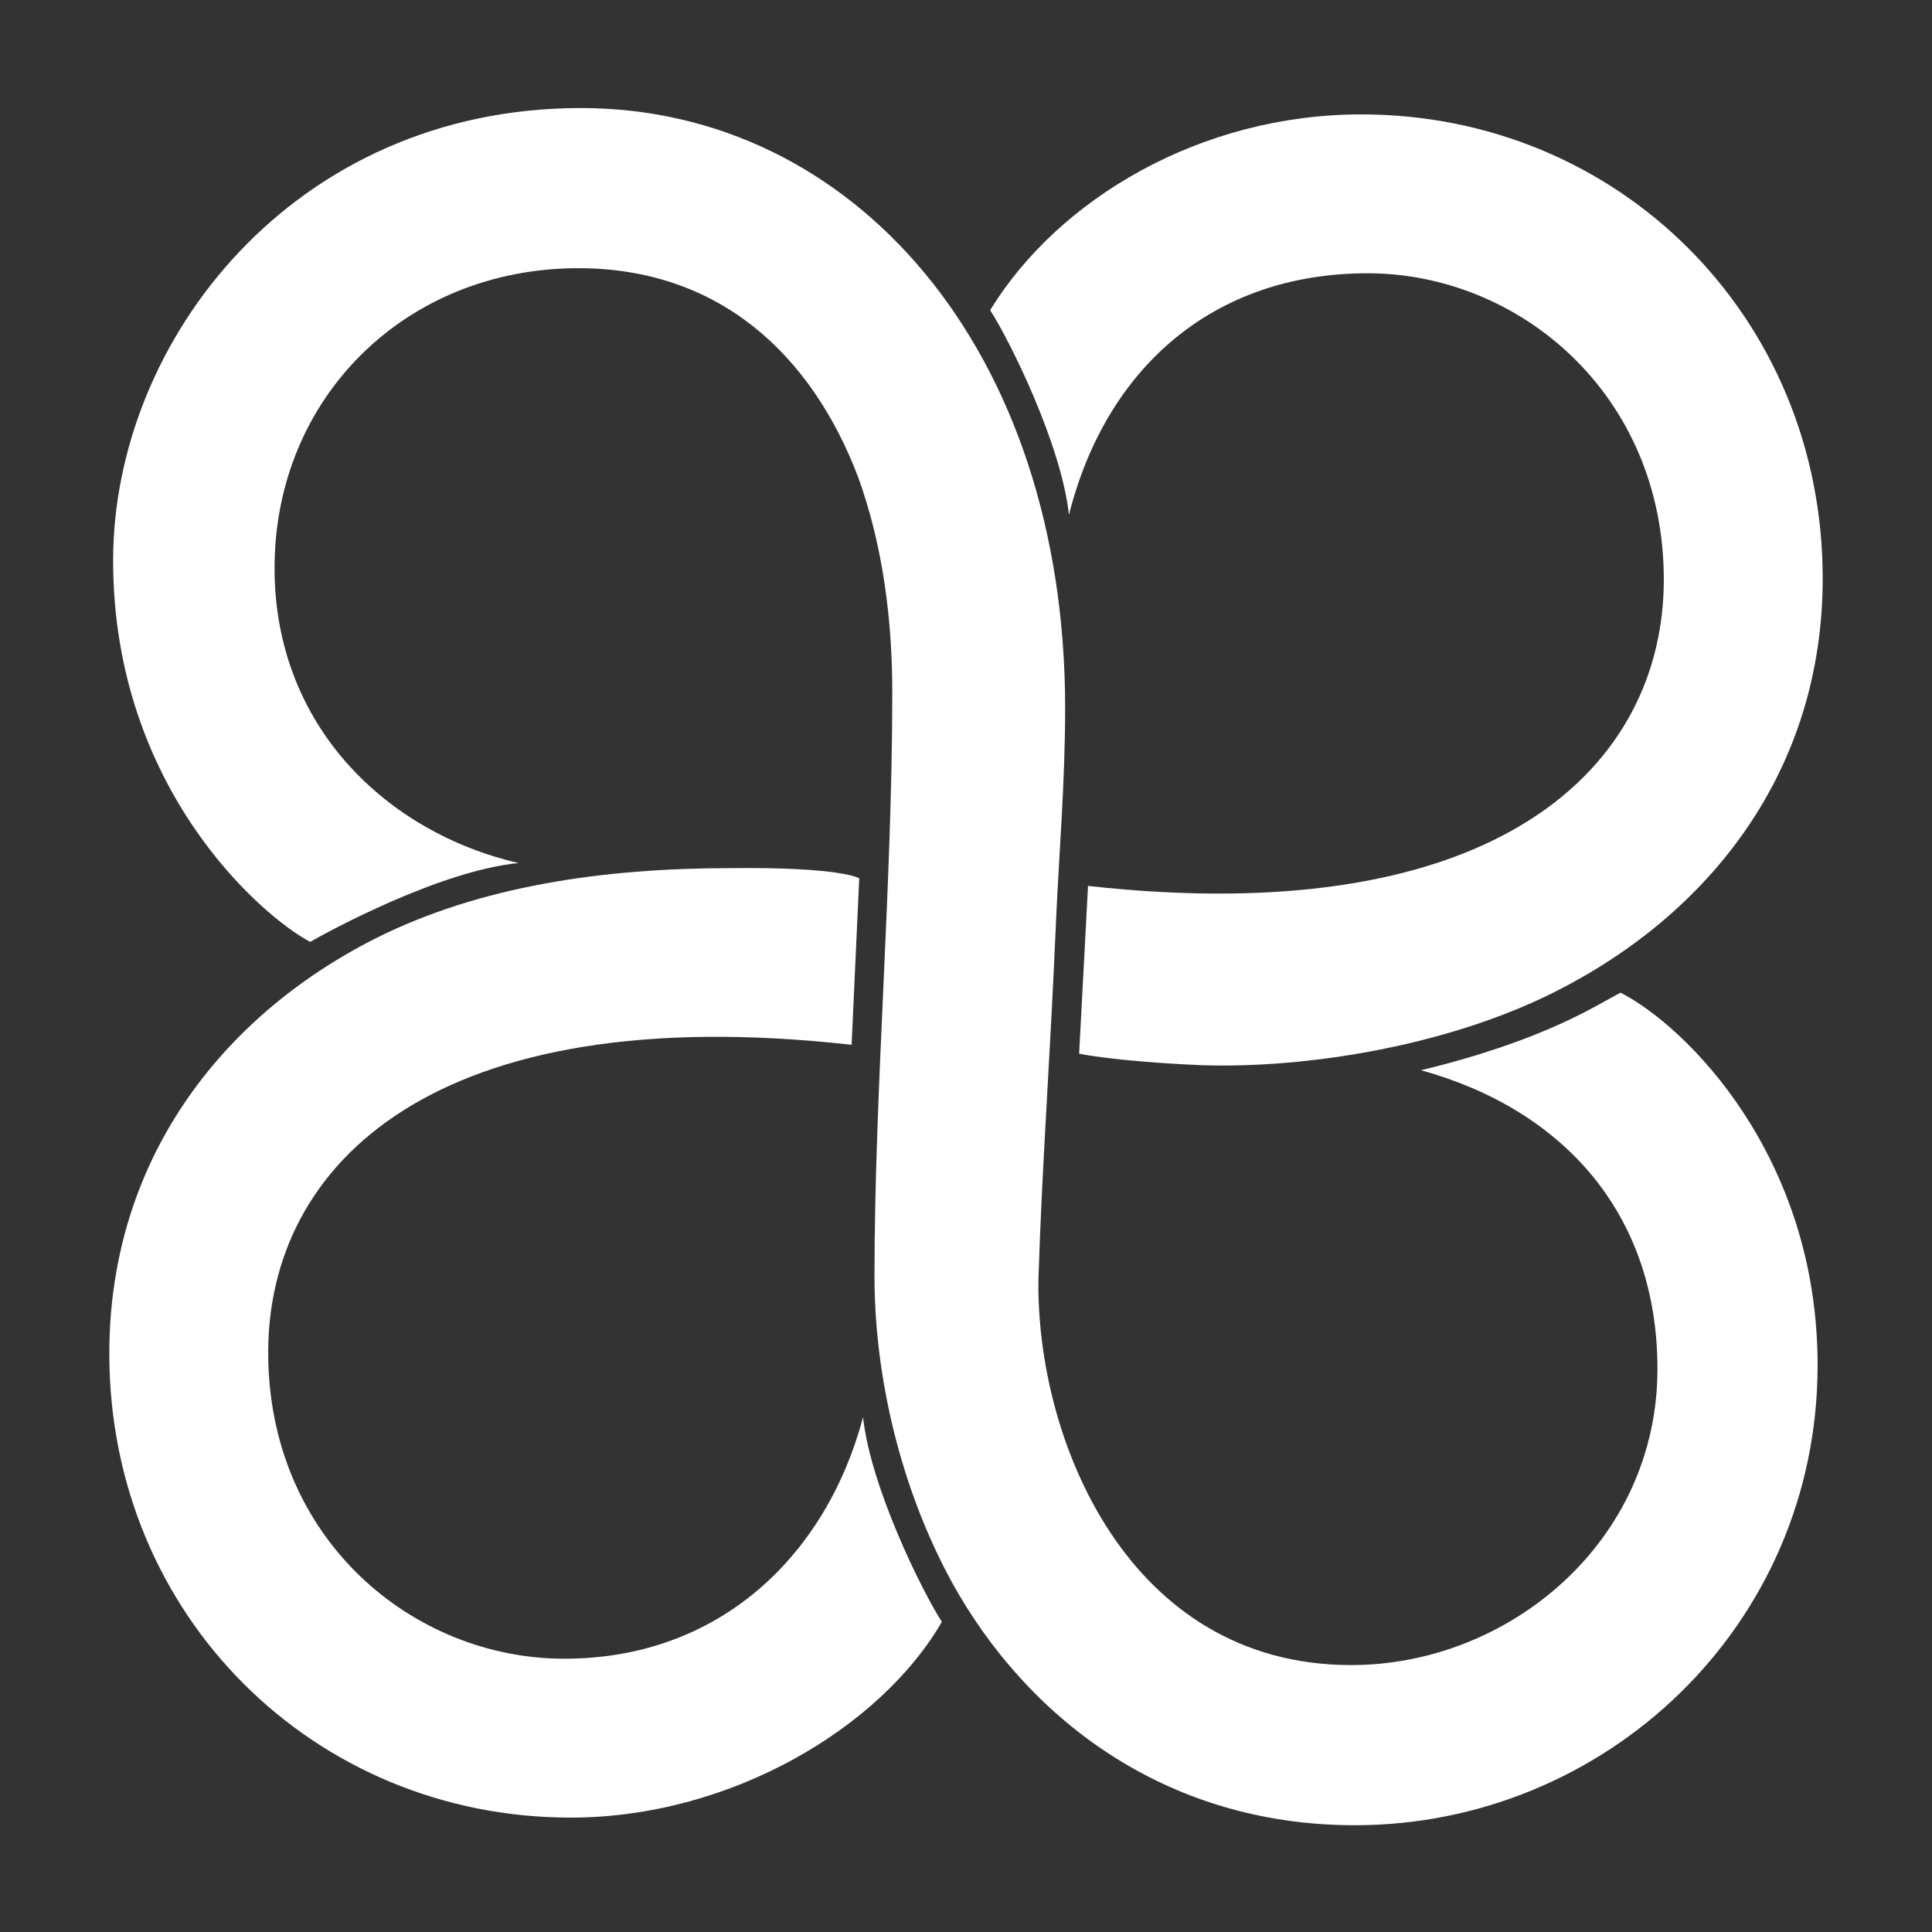 <svg xmlns="http://www.w3.org/2000/svg" xmlns:xlink="http://www.w3.org/1999/xlink" x="0px" y="0px" viewBox="0 0 152 152" style="enable-background:new 0 0 152 152;" xml:space="preserve"><rect x="0" y="0" width="152" height="152" fill="#333333" stroke="none"/><style type="text/css">	.st0{fill:#FFFFFF;enable-background:new    ;}</style><g id="Layer_1">	<g>		<path class="st0" d="M106.3,131c12.4,0,24.1-9.7,24.1-23.3c0-12.2-7.4-20.4-18.6-23.5c9.9-2.4,13.9-5.2,15.7-6.1   c5.1,2.6,15.5,12.8,15.5,29.3c0,20.6-16.8,36.2-36.4,36.2c-15.1,0-25.9-8.6-31.7-19.1c-4.1-7.5-6.1-16.3-6.1-24.1   c0-14.6,1.4-30.8,1.4-45.9c0-5.6-0.7-11.5-2.7-17c-3.7-9.7-11-16.4-22-16.4c-13.6,0-23.9,10.2-23.9,23.6   c0,12.4,8.8,20.8,19.2,23.2c-6.2,0.6-15,5.4-16.4,6.2C20.6,72.1,8.9,62,8.9,44.1c0-17.3,14.2-35.6,36.8-35.6   c21.5,0,38.1,19.1,38.1,47.2c0,5.9-0.5,11.8-0.7,16.4c-0.5,11.7-1.1,19.1-1.4,28.5C81.5,113.2,88.7,131,106.3,131z"></path>		<path class="st0" d="M67.6,69.1L67,82.2c-33-3.7-45.9,9.5-45.9,24.2s11.4,24.1,23.3,24.1c12.2,0,20.6-8.1,23.5-19   c0.6,5.5,4.6,13.6,6.2,16.1c-4.8,8.3-16.6,15.4-29.2,15.4c-20.2,0-36.3-15.9-36.3-36.5c0-15.1,8.7-26.5,21-32.7   c8.2-4.1,17.9-5.5,27.9-5.5C66.2,68.2,67.6,69.1,67.6,69.1z"></path>		<path class="st0" d="M84.9,82.9l0.7-13.2c32.4,3.6,45.3-9.5,45.3-24.1s-11.4-24.1-23.3-24.1c-12.2,0-20.6,7.5-23.5,19   c-0.6-5.5-4.6-13.6-6.2-16.1c5.4-8.8,16.6-15.4,29.2-15.4c20.2,0,36.3,15.9,36.3,36.5c0,15.1-8.8,26.4-21.2,32.6   c-8.2,4.1-19.2,6-27.8,5.7C87.7,83.5,84.9,82.9,84.9,82.9z"></path>	</g></g><g id="Layer_2"></g></svg>